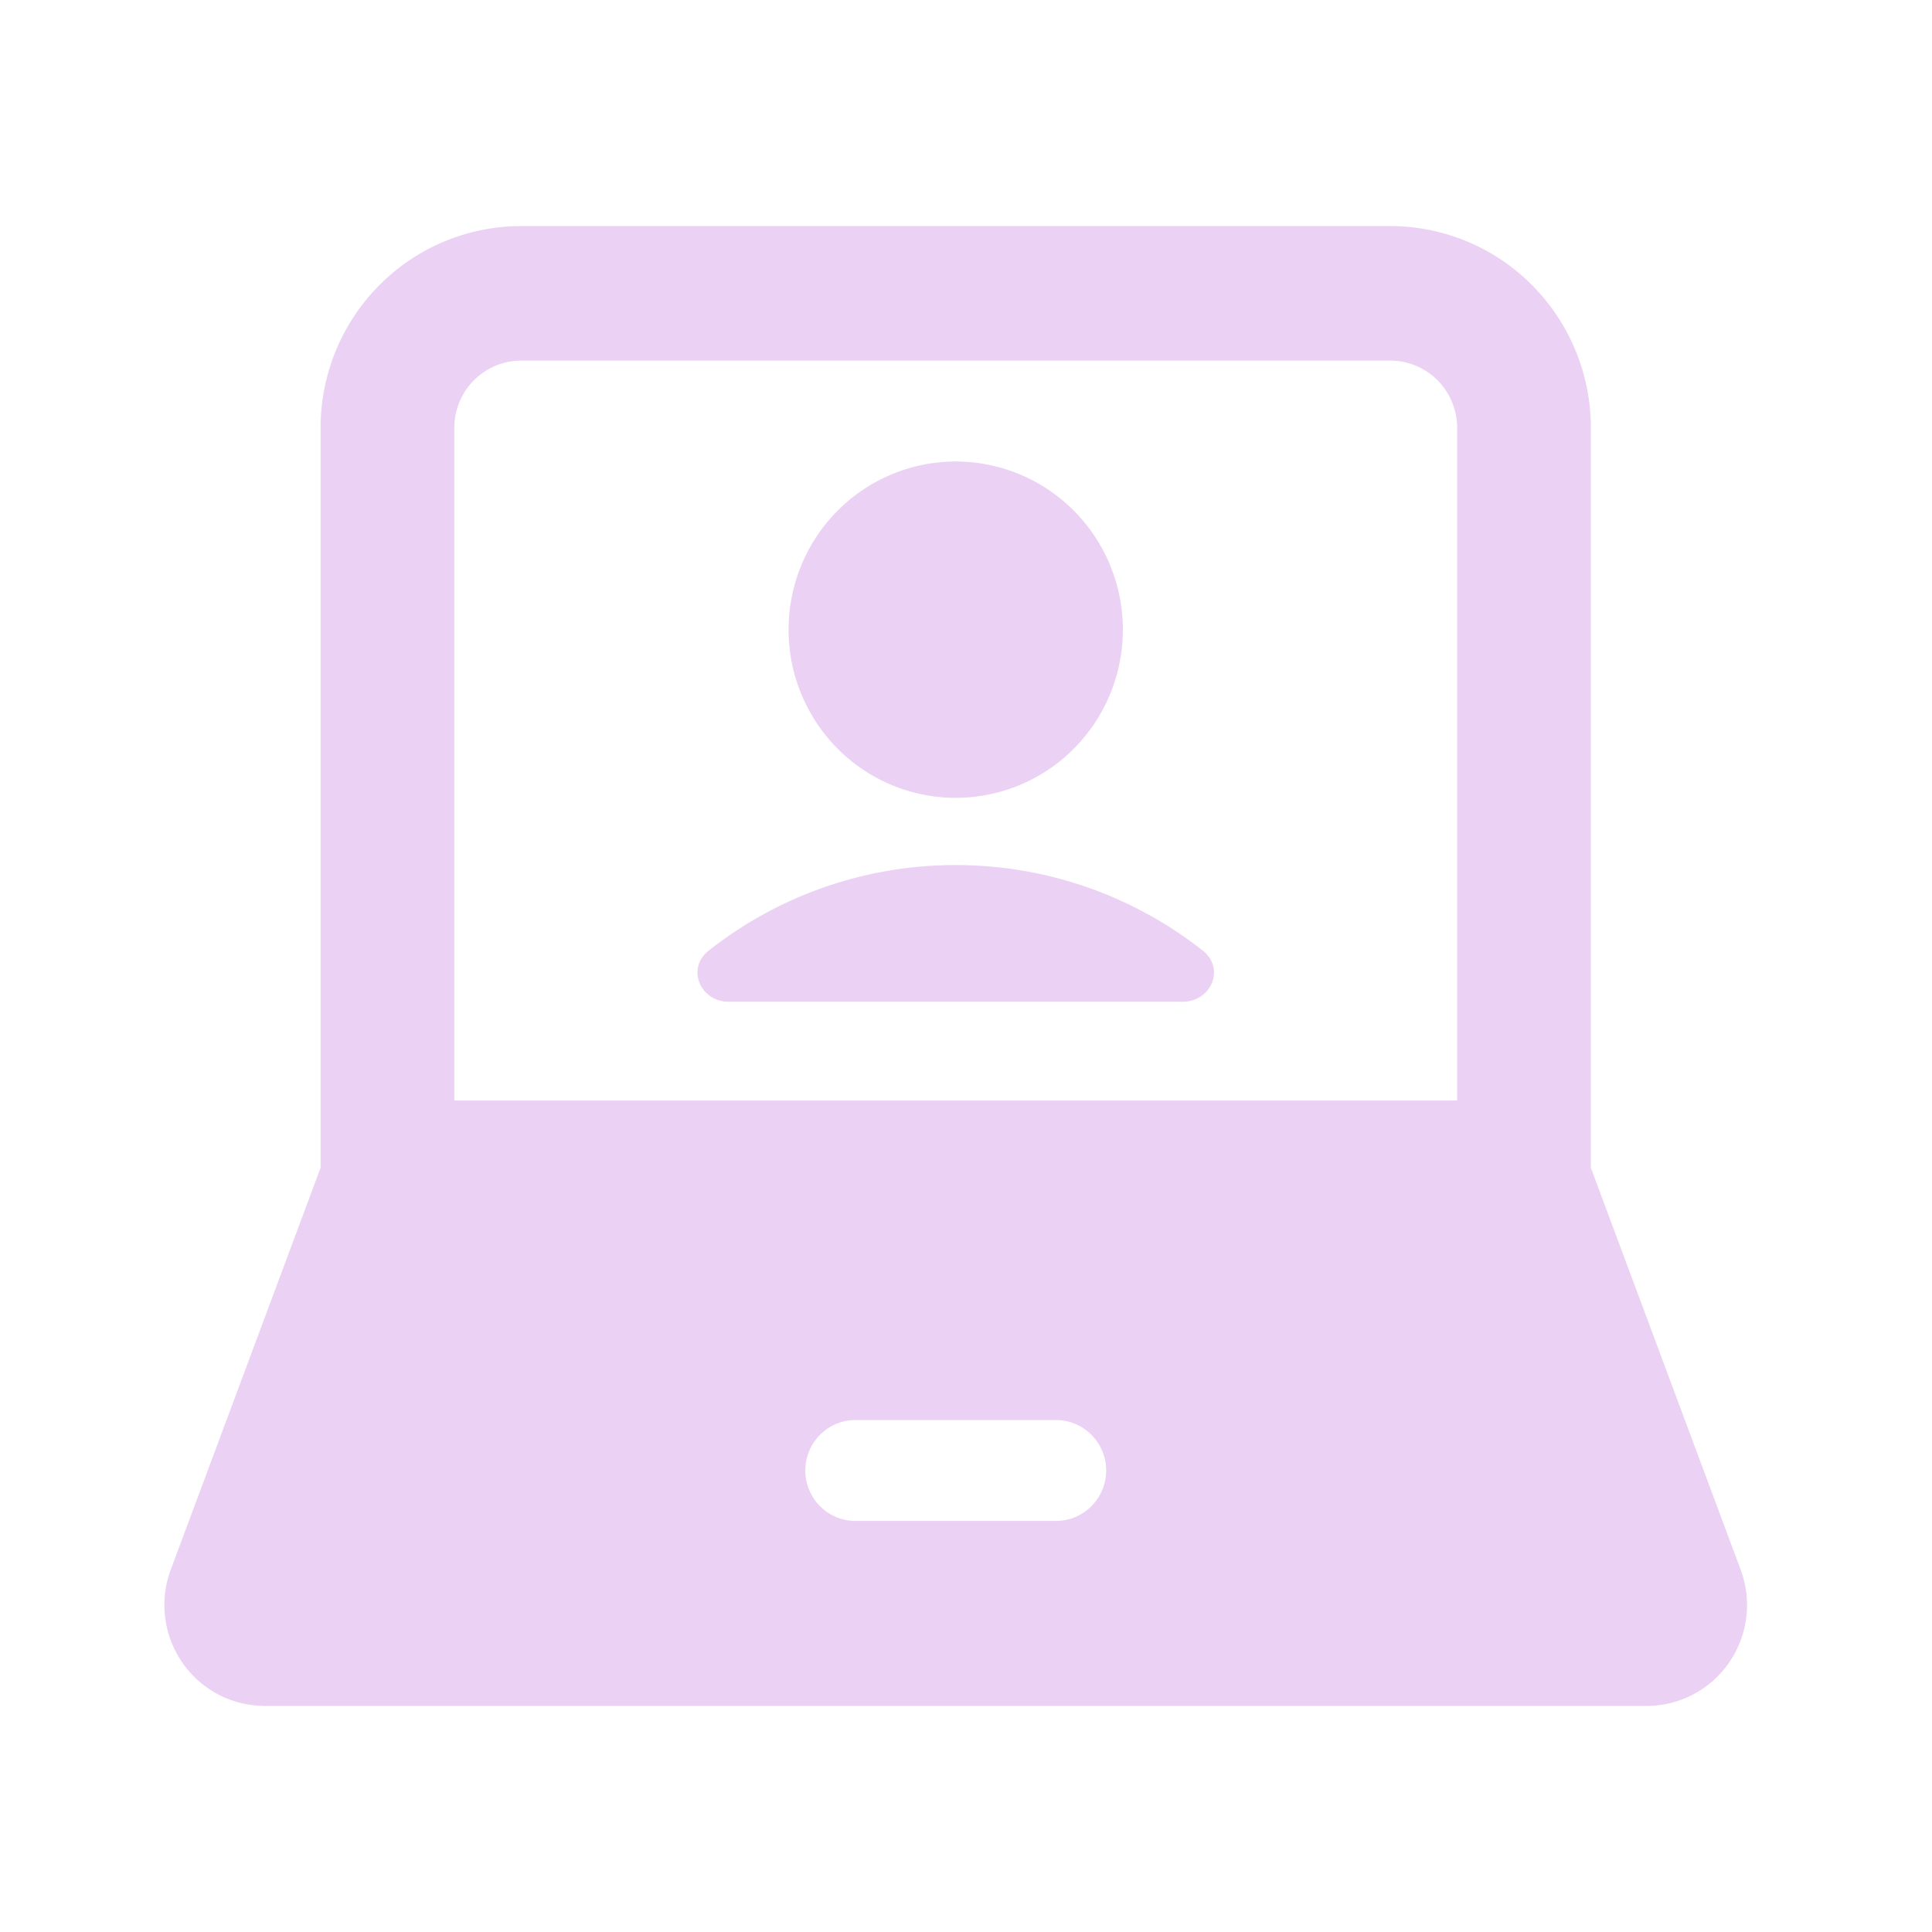 <svg width="94" height="94" fill="none" xmlns="http://www.w3.org/2000/svg"><path fill-rule="evenodd" clip-rule="evenodd" d="M22.103 20.818c0-.868.343-1.7.953-2.314a3.243 3.243 0 012.3-.959h42.288c.862 0 1.69.345 2.3.959.61.614.953 1.446.953 2.314v32.727H22.103V20.819zM25.356 11a9.729 9.729 0 00-6.9 2.876 9.848 9.848 0 00-2.858 6.942v36L8.31 76.366a4.937 4.937 0 00.557 4.52 4.89 4.89 0 001.747 1.553c.698.368 1.475.56 2.263.561h67.24c.79 0 1.566-.192 2.265-.56a4.889 4.889 0 001.748-1.552 4.927 4.927 0 00.558-4.522l-7.286-19.548v-36a9.848 9.848 0 00-2.859-6.942 9.729 9.729 0 00-6.9-2.876H25.356zm13.825 60.546c0-.652.257-1.276.715-1.736a2.432 2.432 0 011.725-.72h9.758c.647 0 1.268.26 1.725.72a2.462 2.462 0 010 3.471A2.432 2.432 0 0151.38 74h-9.758a2.432 2.432 0 01-1.725-.719 2.462 2.462 0 01-.715-1.736zm15.451-40.91a8.21 8.21 0 01-2.382 5.786 8.107 8.107 0 01-5.75 2.396 8.107 8.107 0 01-5.75-2.396 8.208 8.208 0 01-2.382-5.786c0-2.17.857-4.25 2.382-5.785a8.108 8.108 0 015.75-2.396c2.157 0 4.225.862 5.75 2.396a8.208 8.208 0 012.382 5.785zM34.481 46.254A19.345 19.345 0 0146.5 42.09a19.36 19.36 0 0112.02 4.163c1.102.867.413 2.487-.986 2.487H35.466c-1.399 0-2.088-1.62-.985-2.487z" fill="#EBD1F4"/></svg>